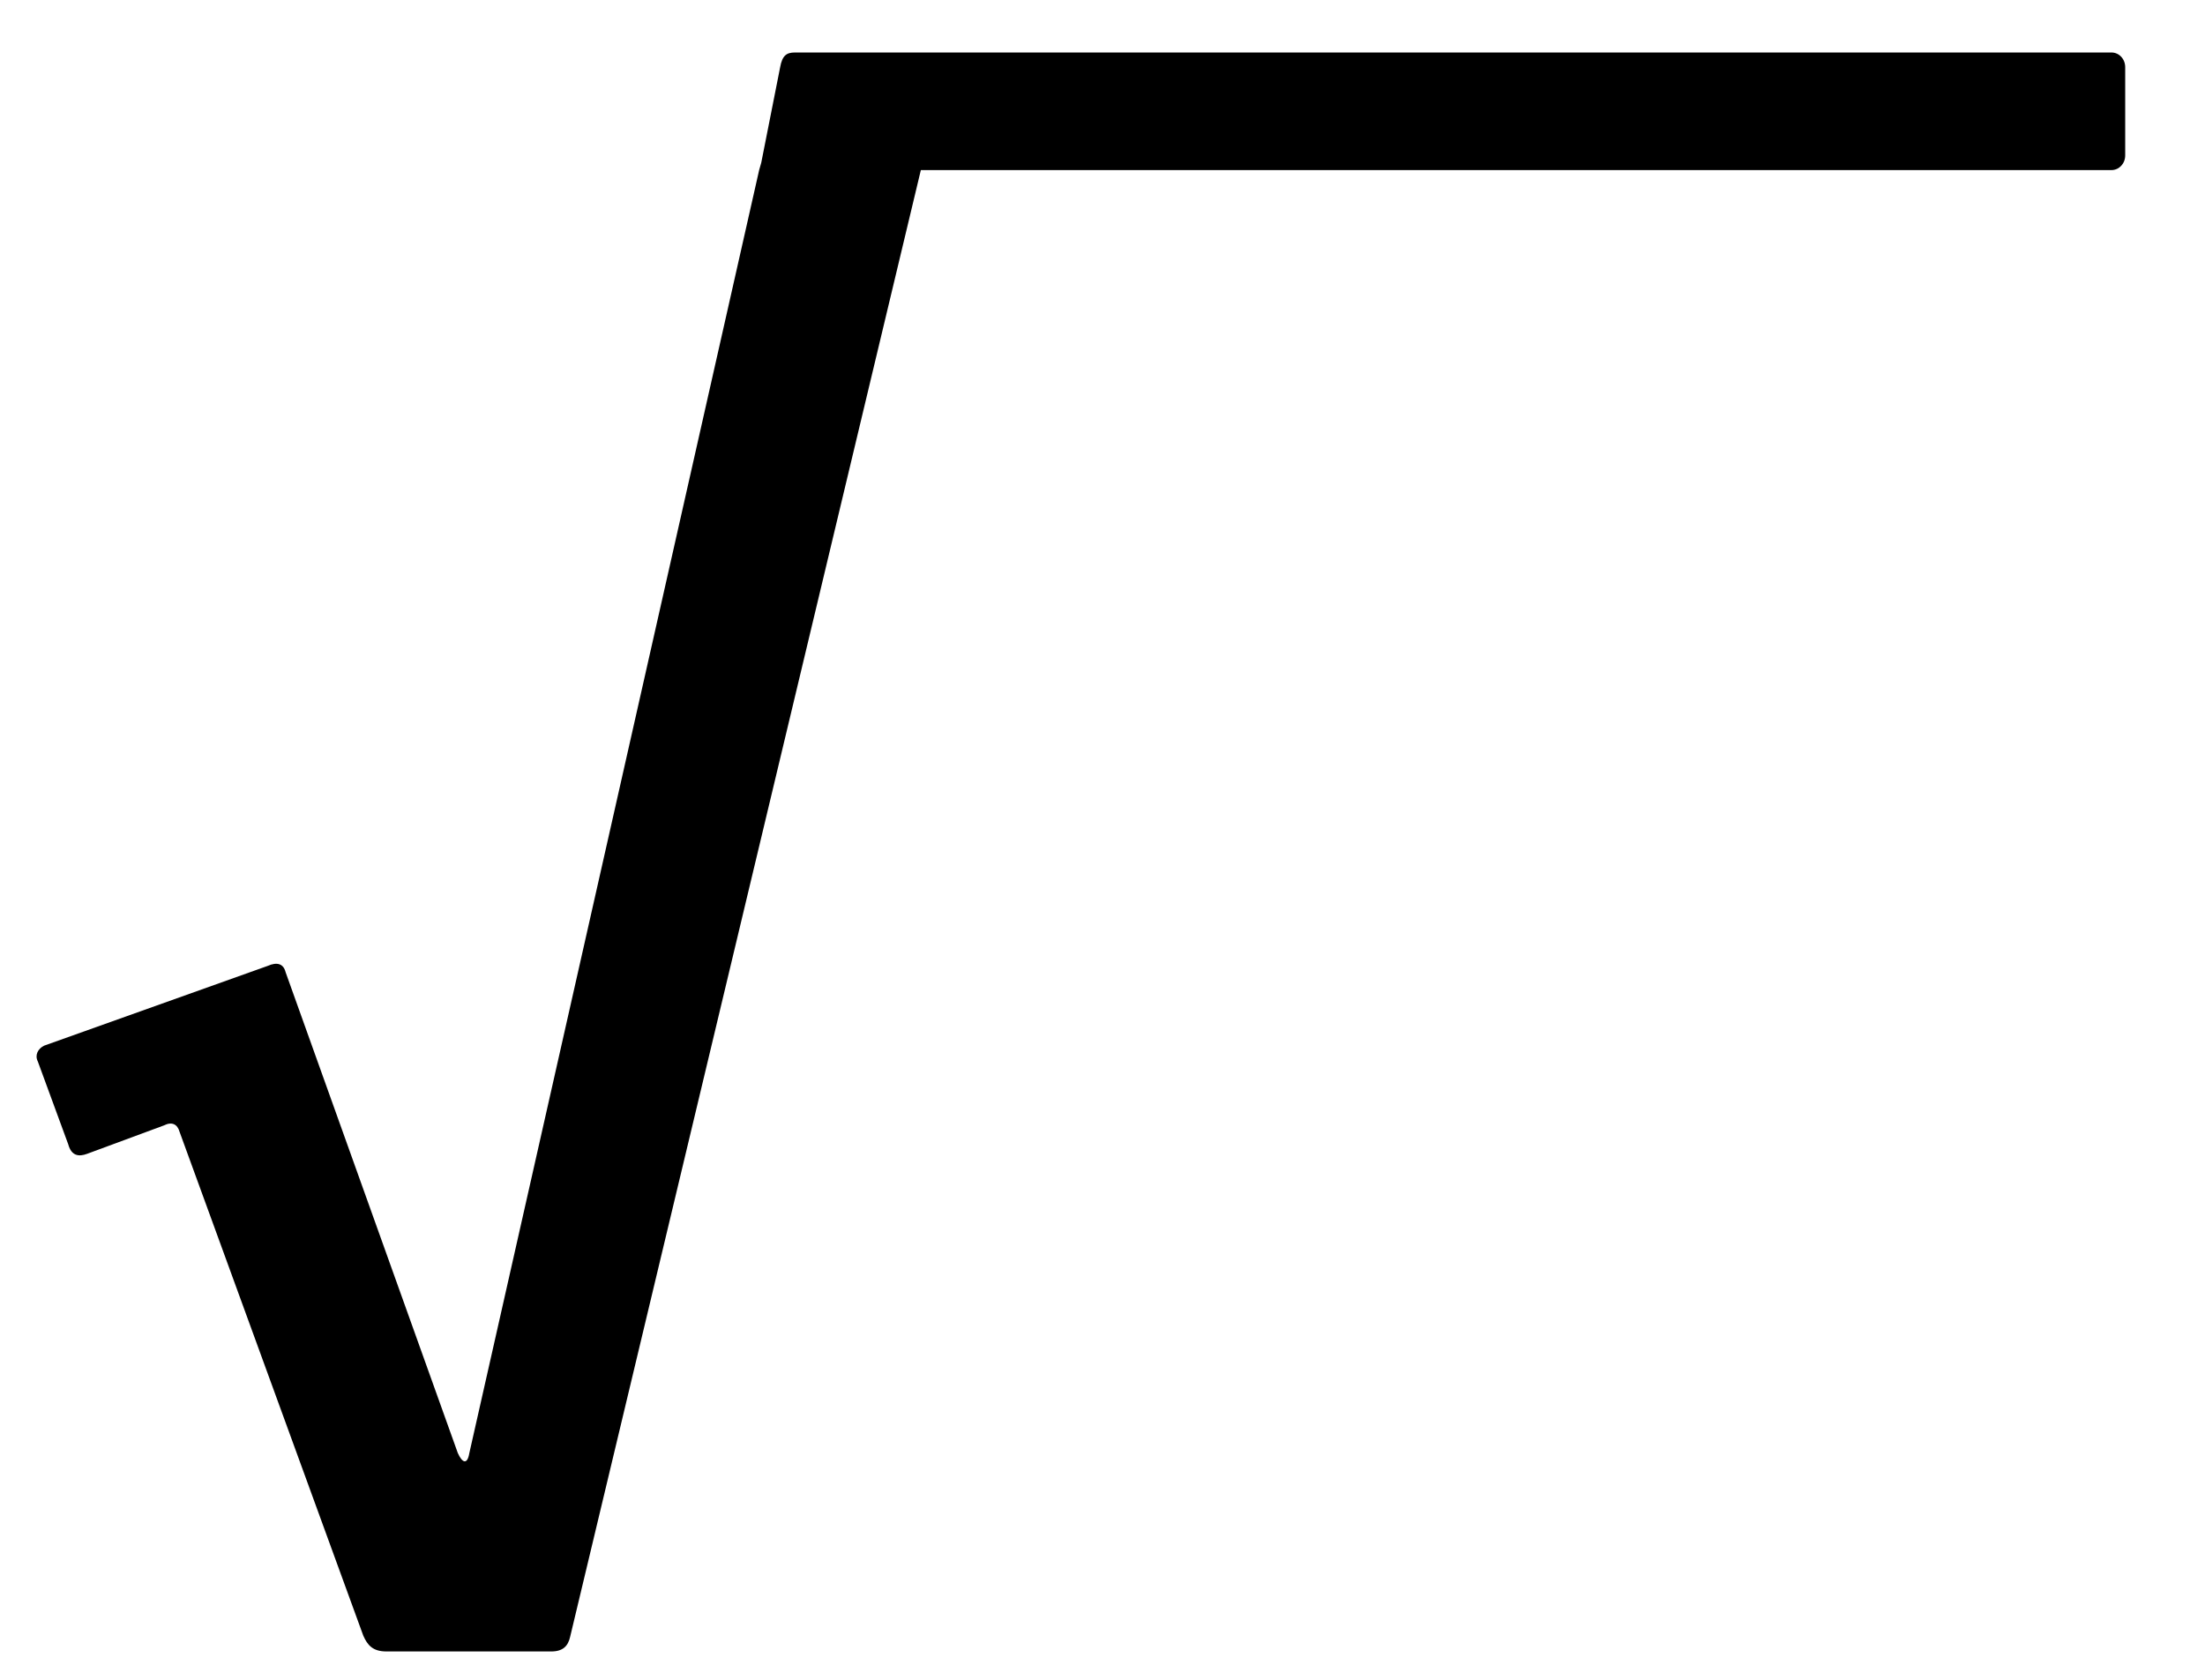 <svg width="21" height="16" viewBox="0 0 21 16" fill="none" xmlns="http://www.w3.org/2000/svg">
<path d="M20.24 0.64V1.48C20.24 1.56 20.18 1.62 20.11 1.62H8.77L5.43 15.59C5.41 15.68 5.36 15.73 5.25 15.73H3.68C3.55 15.73 3.5 15.67 3.46 15.58L1.71 10.78C1.69 10.71 1.64 10.68 1.56 10.72L0.83 10.99C0.75 11.02 0.68 11.01 0.65 10.9L0.36 10.11C0.33 10.05 0.36 9.99 0.42 9.96L2.55 9.2C2.64 9.16 2.7 9.18 2.72 9.26L4.36 13.84C4.4 13.93 4.45 13.96 4.47 13.84L7.23 1.62L7.25 1.55L7.43 0.64C7.45 0.53 7.49 0.5 7.57 0.5H20.11C20.18 0.5 20.24 0.56 20.24 0.64Z" fill="black"/>
</svg>
